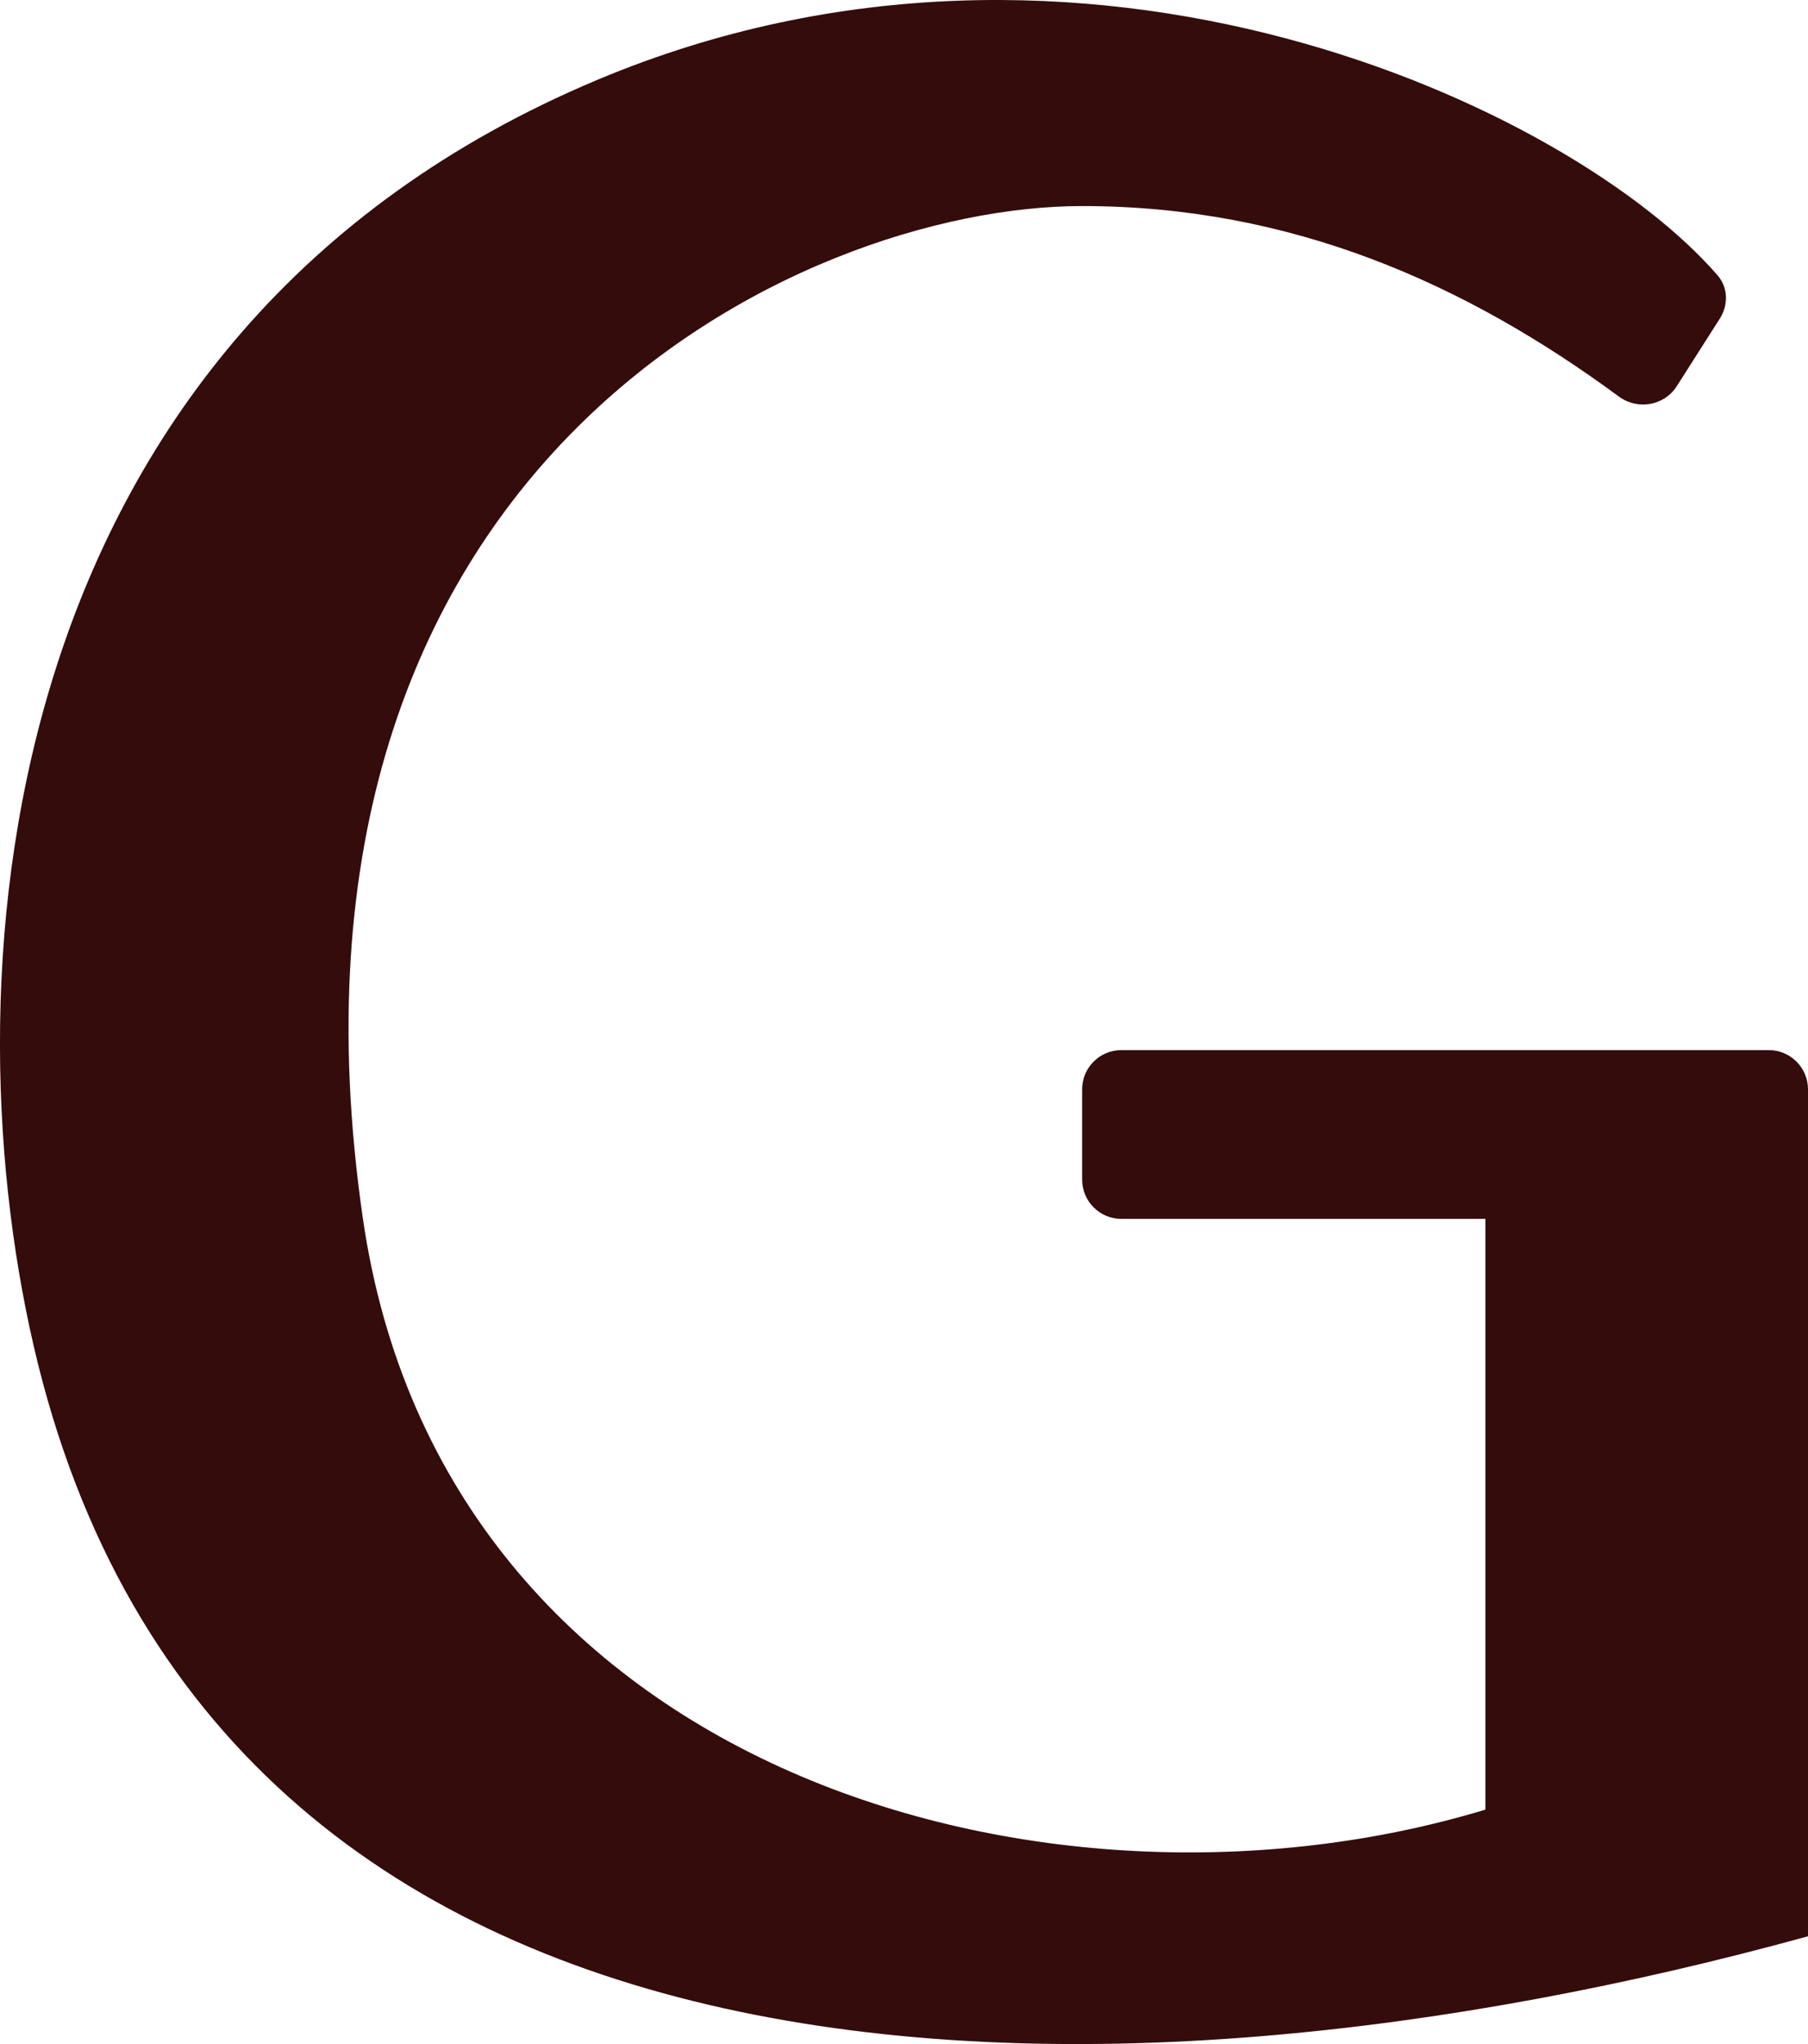 <svg width="23" height="26" viewBox="0 0 23 26" fill="none" xmlns="http://www.w3.org/2000/svg">
<path d="M21.878 4.053L21.33 4.913C21.171 5.162 20.832 5.219 20.594 5.044C18.648 3.611 16.436 2.621 13.766 2.621C10.175 2.621 3.219 5.893 4.617 15.504C5.643 22.555 13.338 24.702 18.896 23.018V15.504H14.266C13.99 15.504 13.766 15.28 13.766 15.004V13.857C13.766 13.58 13.99 13.357 14.266 13.357H22.5C22.776 13.357 23 13.58 23 13.857V24.629C14.017 27.103 2.731 27.103 0.427 17.114C-0.682 12.303 -0.07 4.228 7.61 1.011C13.78 -1.574 20.001 1.365 21.851 3.504C21.985 3.659 21.988 3.88 21.878 4.053Z" fill="#340C0C"/>
</svg>
